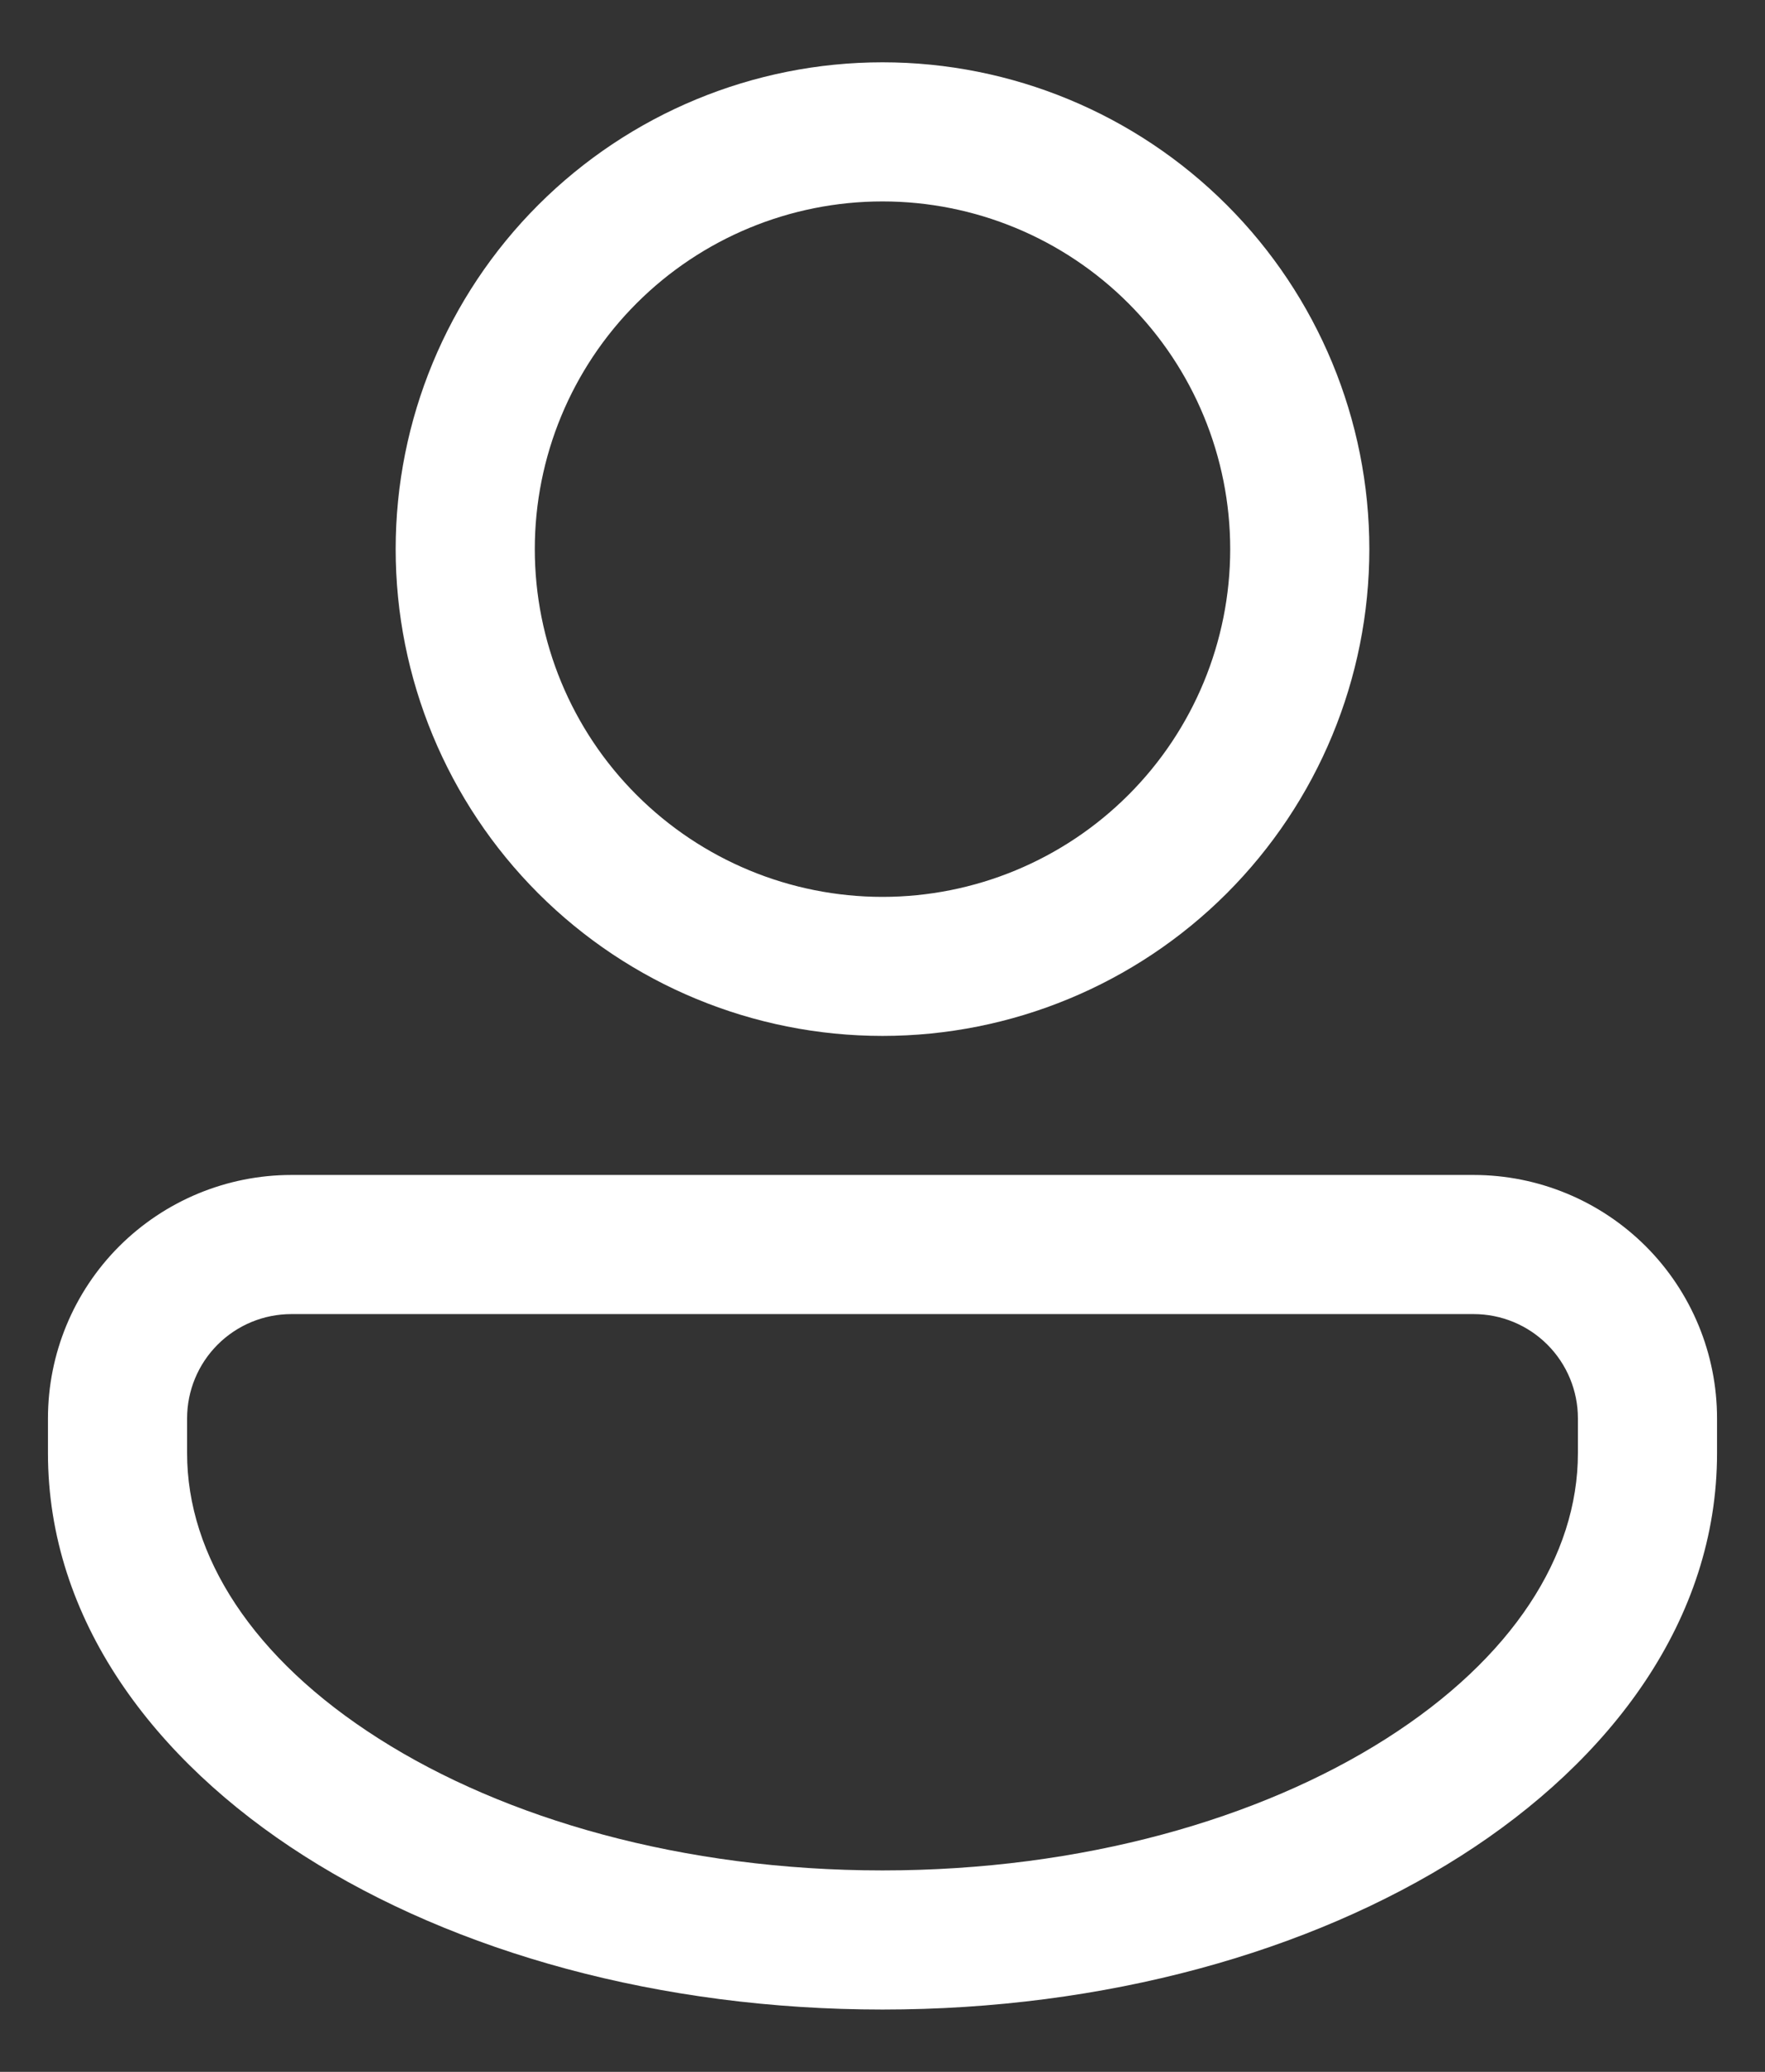 <svg width="23" height="27" viewBox="0 0 23 27" fill="none" xmlns="http://www.w3.org/2000/svg">
<rect x="0" y="0" width="23" height="27" fill="#333333" stroke="none"/>
<path d="M17.844 7.156C17.844 8.839 17.175 10.452 15.986 11.642C14.796 12.832 13.182 13.5 11.5 13.5C9.818 13.5 8.204 12.832 7.014 11.642C5.825 10.452 5.156 8.839 5.156 7.156C5.156 5.474 5.825 3.86 7.014 2.671C8.204 1.481 9.818 0.812 11.5 0.812C13.182 0.812 14.796 1.481 15.986 2.671C17.175 3.86 17.844 5.474 17.844 7.156ZM16.031 7.156C16.031 5.954 15.554 4.802 14.704 3.952C13.854 3.102 12.702 2.625 11.5 2.625C10.298 2.625 9.146 3.102 8.296 3.952C7.446 4.802 6.969 5.954 6.969 7.156C6.969 8.358 7.446 9.511 8.296 10.36C9.146 11.21 10.298 11.688 11.5 11.688C12.702 11.688 13.854 11.21 14.704 10.36C15.554 9.511 16.031 8.358 16.031 7.156ZM3.797 15.312C2.956 15.312 2.149 15.647 1.554 16.241C0.959 16.836 0.625 17.643 0.625 18.484V18.938C0.625 21.106 2.005 22.94 3.965 24.187C5.935 25.442 8.602 26.188 11.5 26.188C14.398 26.188 17.064 25.442 19.035 24.187C20.995 22.94 22.375 21.106 22.375 18.938V18.484C22.375 17.643 22.041 16.836 21.446 16.241C20.851 15.647 20.044 15.312 19.203 15.312H3.797ZM2.438 18.484C2.438 18.124 2.581 17.778 2.836 17.523C3.091 17.268 3.436 17.125 3.797 17.125H19.203C19.564 17.125 19.909 17.268 20.164 17.523C20.419 17.778 20.562 18.124 20.562 18.484V18.938C20.562 20.272 19.711 21.61 18.062 22.659C16.425 23.701 14.107 24.375 11.5 24.375C8.893 24.375 6.575 23.701 4.938 22.659C3.288 21.611 2.438 20.271 2.438 18.938V18.484Z" fill="white"/>
</svg>
